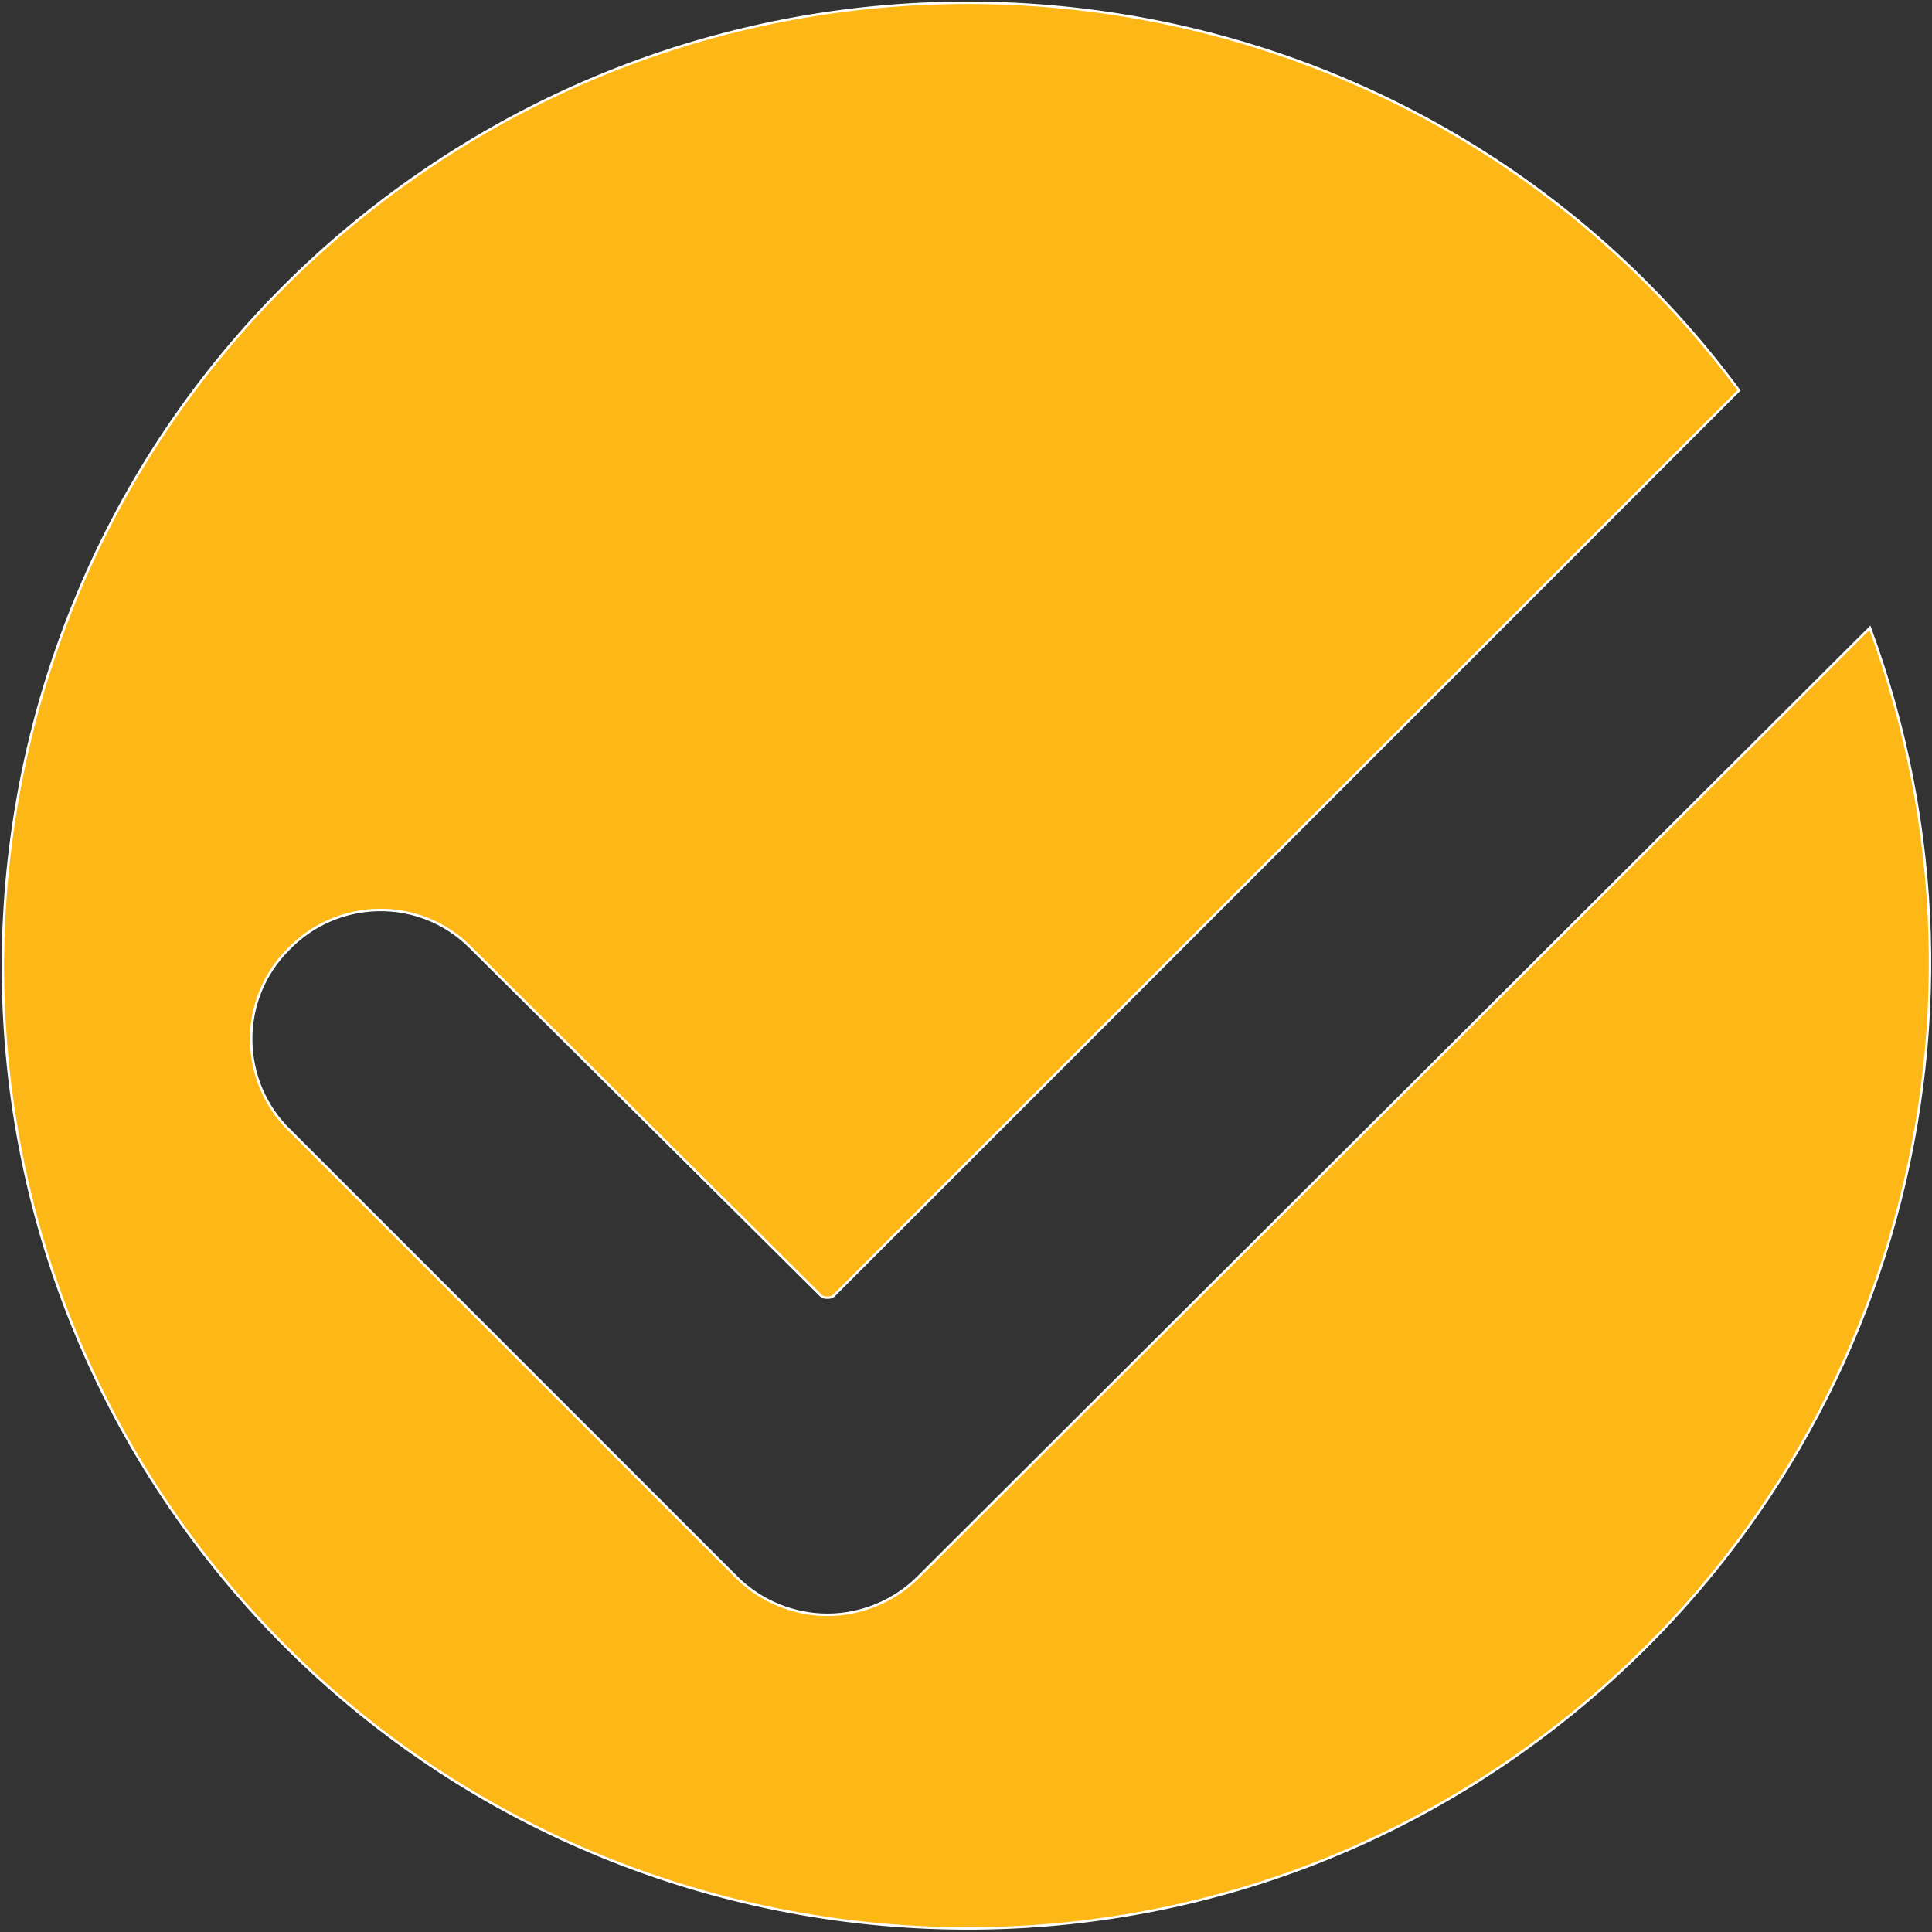 <?xml version="1.0" encoding="utf-8"?>
<!-- Generator: Adobe Illustrator 23.1.1, SVG Export Plug-In . SVG Version: 6.00 Build 0)  -->
<svg version="1.1" id="Layer_1" xmlns="http://www.w3.org/2000/svg" xmlns:xlink="http://www.w3.org/1999/xlink" x="0px" y="0px"
	 viewBox="0 0 87.1 87.1" style="enable-background:new 0 0 87.1 87.1;" xml:space="preserve">
<rect x="0" y="0" width="87.1" height="87.1" fill="#333333" stroke="none"/>
<style type="text/css">
	.st0{fill:#FDB716;stroke:#FFFFFF;stroke-width:0.11;stroke-miterlimit:10;}
</style>
<title>Check</title>
<path class="st0" d="M84.3,28.3L41.4,71.1c-1.1,1.1-2.6,1.7-4.1,1.7c-1.5,0-3-0.6-4.1-1.7L13.1,51c-2.3-2.2-2.4-5.9-0.1-8.2
	c2.2-2.3,5.9-2.4,8.2-0.1c0,0,0.1,0.1,0.1,0.1L37,58.4c0.1,0.1,0.2,0.1,0.3,0.1c0.1,0,0.2,0,0.3-0.1l40.8-40.8
	C64.2-1.6,37-5.6,17.7,8.7s-23.3,41.5-9,60.7c14.3,19.2,41.5,23.3,60.7,9C85,66.8,91,46.4,84.3,28.3z"/>
</svg>
